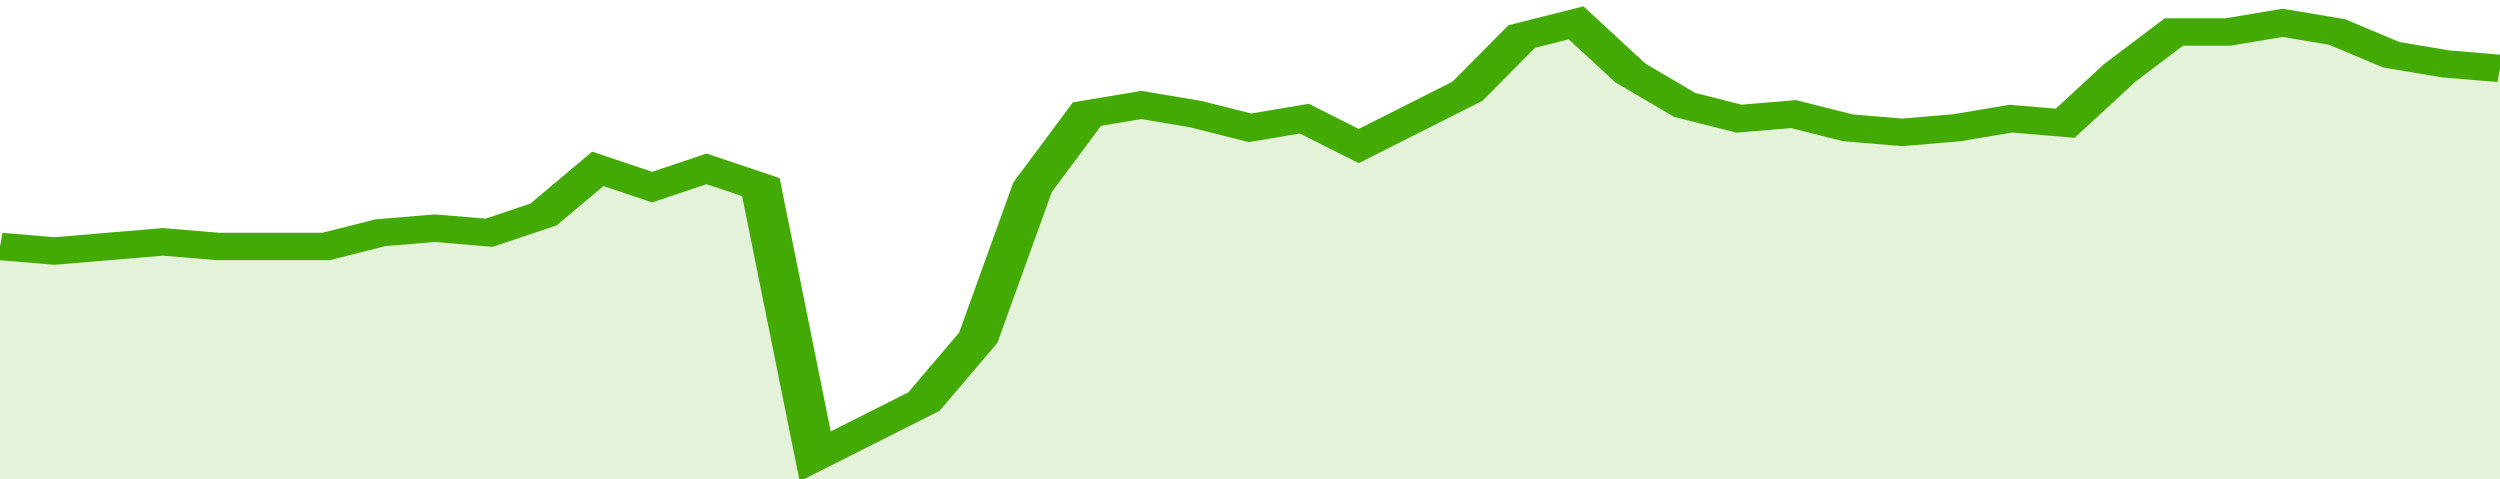<svg xmlns="http://www.w3.org/2000/svg" viewBox="0 0 368 105" width="120" height="23" preserveAspectRatio="none">
				 <polyline fill="none" stroke="#43AA05" stroke-width="6" points="0, 54 8, 55 16, 54 24, 53 32, 54 40, 54 48, 54 56, 51 64, 50 72, 51 80, 47 88, 37 96, 41 104, 37 112, 41 120, 100 128, 94 136, 88 144, 74 152, 41 160, 25 168, 23 176, 25 184, 28 192, 26 200, 32 208, 26 216, 20 224, 8 232, 5 240, 16 248, 23 256, 26 264, 25 272, 28 280, 29 288, 28 296, 26 304, 27 312, 16 320, 7 328, 7 336, 5 344, 7 352, 12 360, 14 368, 15 368, 15 "> </polyline>
				 <polygon fill="#43AA05" opacity="0.15" points="0, 105 0, 54 8, 55 16, 54 24, 53 32, 54 40, 54 48, 54 56, 51 64, 50 72, 51 80, 47 88, 37 96, 41 104, 37 112, 41 120, 100 128, 94 136, 88 144, 74 152, 41 160, 25 168, 23 176, 25 184, 28 192, 26 200, 32 208, 26 216, 20 224, 8 232, 5 240, 16 248, 23 256, 26 264, 25 272, 28 280, 29 288, 28 296, 26 304, 27 312, 16 320, 7 328, 7 336, 5 344, 7 352, 12 360, 14 368, 15 368, 105 "></polygon>
			</svg>
